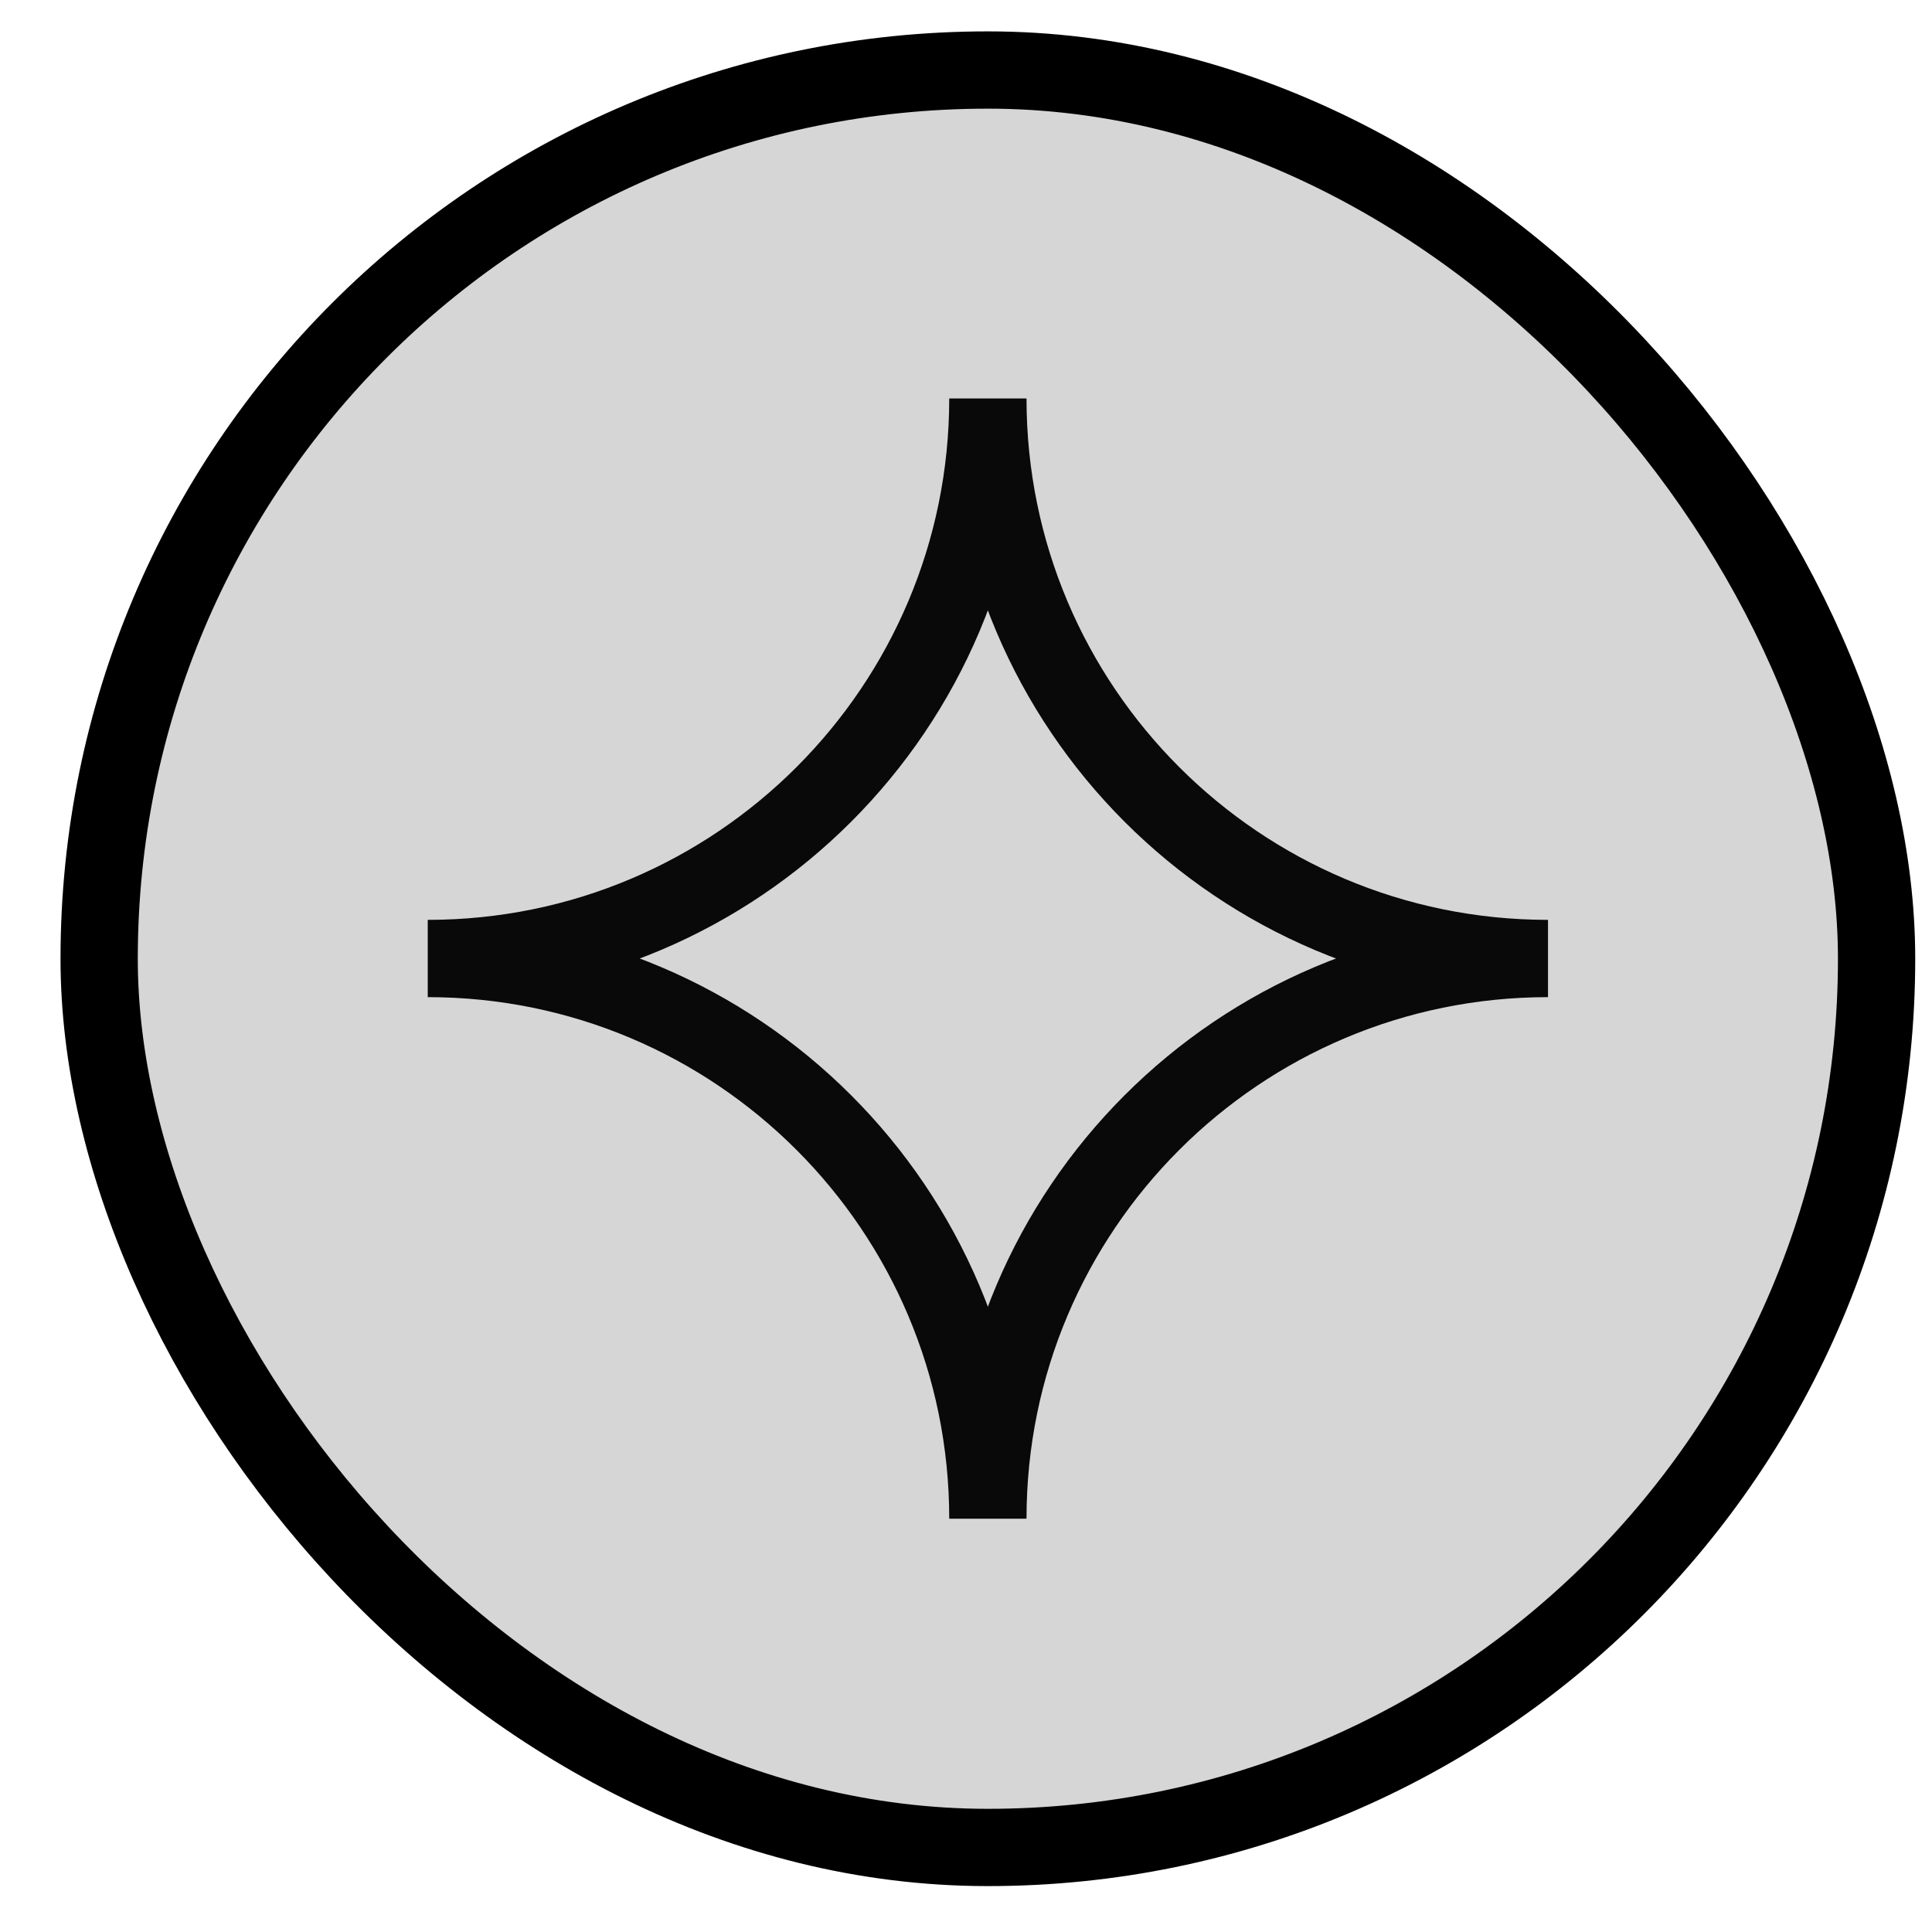 <?xml version="1.0" encoding="UTF-8"?> <svg xmlns="http://www.w3.org/2000/svg" width="25" height="25" viewBox="0 0 25 25" fill="none"><rect x="24.283" y="23.906" width="23" height="23" rx="11.5" transform="rotate(-180 24.283 23.906)" fill="#CCCCCC" fill-opacity="0.8" stroke="black"></rect><path d="M20.031 12.403C16.028 12.403 12.783 15.648 12.783 19.652C12.783 15.648 9.538 12.403 5.535 12.403C9.538 12.403 12.783 9.158 12.783 5.156C12.783 9.158 16.028 12.403 20.031 12.403Z" stroke="#090909" stroke-miterlimit="10"></path></svg> 